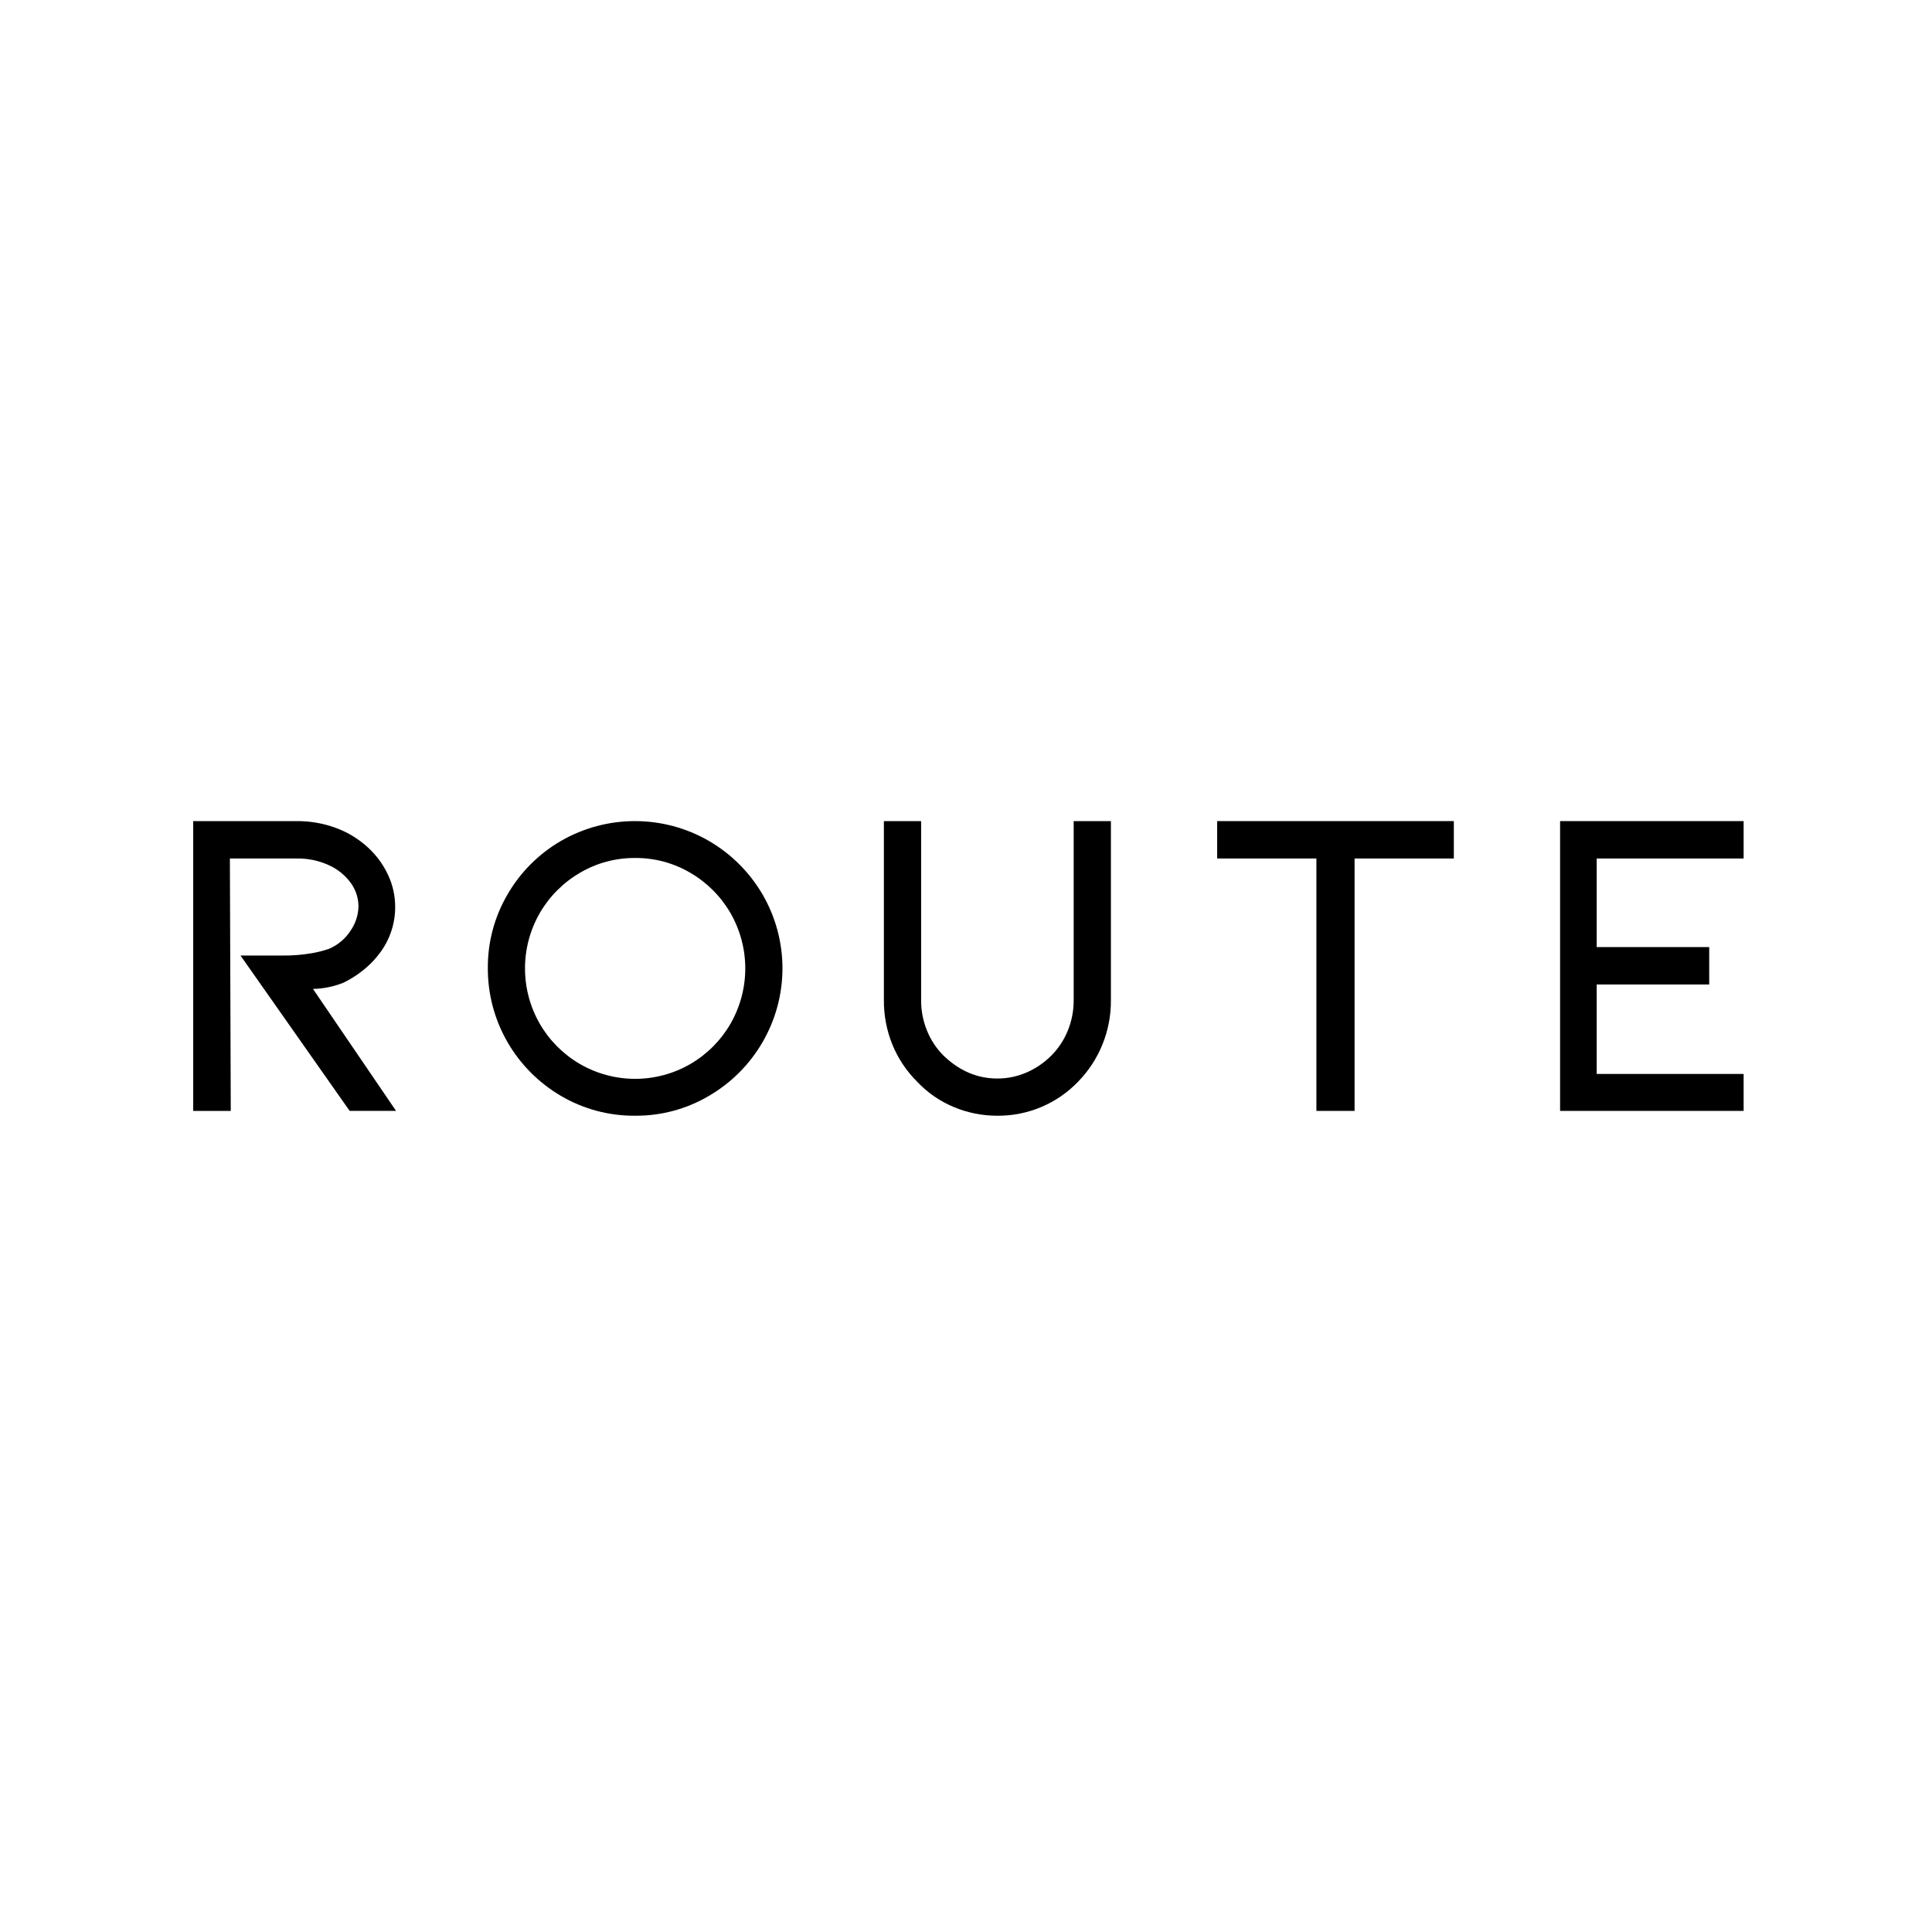 <?xml version="1.0" encoding="UTF-8"?>
<svg width="400px" height="400px" viewBox="0 0 400 400" version="1.1" xmlns="http://www.w3.org/2000/svg" xmlns:xlink="http://www.w3.org/1999/xlink">
    <title>route</title>
    <g id="Page-1" stroke="none" stroke-width="1" fill="none" fill-rule="evenodd">
        <g id="route">
            <rect id="Rectangle" fill="#FFFFFF" x="0" y="0" width="400" height="400"></rect>
            <g transform="translate(40, 170)"></g>
            <path d="M82,229.998 L72.392,229.998 L49.793,197.834 L58.393,197.834 C60.416,197.863 62.437,197.708 64.432,197.372 C65.676,197.17 66.901,196.862 68.093,196.451 C69.952,195.669 71.532,194.336 72.622,192.628 C73.614,191.173 74.169,189.462 74.221,187.697 C74.215,185.961 73.671,184.269 72.665,182.859 C71.514,181.26 69.968,179.989 68.182,179.172 C66.062,178.184 63.746,177.696 61.411,177.744 L47.595,177.744 L47.777,230 L40,230 L40,170.001 L61.411,170.001 C64.155,169.979 66.881,170.447 69.463,171.383 C71.893,172.262 74.13,173.608 76.05,175.346 C77.835,176.944 79.282,178.887 80.305,181.06 C81.293,183.131 81.81,185.398 81.816,187.695 C81.845,191.233 80.684,194.677 78.521,197.465 C77.56,198.742 76.438,199.888 75.184,200.874 C73.926,201.885 72.561,202.75 71.112,203.455 C69.102,204.266 66.963,204.702 64.798,204.743 L82,229.998 Z" id="Path" fill="#000000" fill-rule="nonzero"></path>
            <path d="M131.5,230.999 C126.106,231.044 120.801,229.629 116.157,226.905 C111.524,224.193 107.687,220.324 105.028,215.683 C102.369,211.043 100.981,205.792 101.001,200.453 C100.958,195.092 102.366,189.817 105.079,185.181 C107.732,180.587 111.553,176.764 116.16,174.094 C120.804,171.413 126.082,170 131.456,170 C136.829,170 142.107,171.413 146.751,174.094 C151.363,176.772 155.196,180.592 157.875,185.181 C160.578,189.832 162,195.107 162,200.477 C162,205.846 160.578,211.121 157.875,215.772 C155.208,220.382 151.373,224.219 146.751,226.905 C142.137,229.621 136.864,231.036 131.5,230.999 Z M131.5,177.636 C127.471,177.606 123.512,178.672 120.051,180.719 C116.603,182.731 113.743,185.601 111.753,189.045 C109.749,192.535 108.695,196.483 108.695,200.5 C108.695,204.517 109.749,208.464 111.753,211.954 C113.742,215.399 116.602,218.27 120.051,220.281 C123.523,222.299 127.476,223.363 131.5,223.363 C135.524,223.363 139.476,222.299 142.948,220.281 C146.396,218.269 149.255,215.399 151.243,211.955 C153.247,208.465 154.301,204.517 154.301,200.5 C154.301,196.483 153.247,192.536 151.243,189.046 C149.254,185.602 146.395,182.732 142.948,180.719 C139.487,178.673 135.528,177.607 131.5,177.636 Z" id="Shape" fill="#000000" fill-rule="nonzero"></path>
            <path d="M206.501,231 C203.391,231.009 200.311,230.394 197.445,229.189 C194.579,227.993 191.999,226.206 189.874,223.943 C187.674,221.759 185.936,219.155 184.765,216.285 C183.584,213.38 182.984,210.273 183,207.138 L183,170 L190.71,170 L190.71,207.138 C190.703,209.271 191.113,211.384 191.917,213.359 C192.7,215.306 193.869,217.075 195.354,218.558 C198.636,221.717 202.352,223.296 206.501,223.296 C208.579,223.302 210.635,222.875 212.539,222.043 C214.447,221.215 216.181,220.034 217.648,218.561 C219.133,217.077 220.302,215.309 221.085,213.362 C221.888,211.386 222.299,209.273 222.293,207.141 L222.293,170 L230,170 L230,207.138 C230.035,213.413 227.6,219.449 223.219,223.943 C221.059,226.194 218.462,227.981 215.587,229.195 C212.712,230.408 209.62,231.022 206.499,231 L206.501,231 Z" id="Path" fill="#000000" fill-rule="nonzero"></path>
            <polygon id="Path" fill="#000000" fill-rule="nonzero" points="301 170 301 177.742 280.451 177.742 280.451 230 272.548 230 272.548 177.742 252 177.742 252 170"></polygon>
            <polygon id="Path" fill="#000000" fill-rule="nonzero" points="323 230 323 170 361 170 361 177.742 330.581 177.742 330.581 196.083 353.874 196.083 353.874 203.825 330.581 203.825 330.581 222.35 361 222.35 361 230"></polygon>
        </g>
    </g>
</svg>
